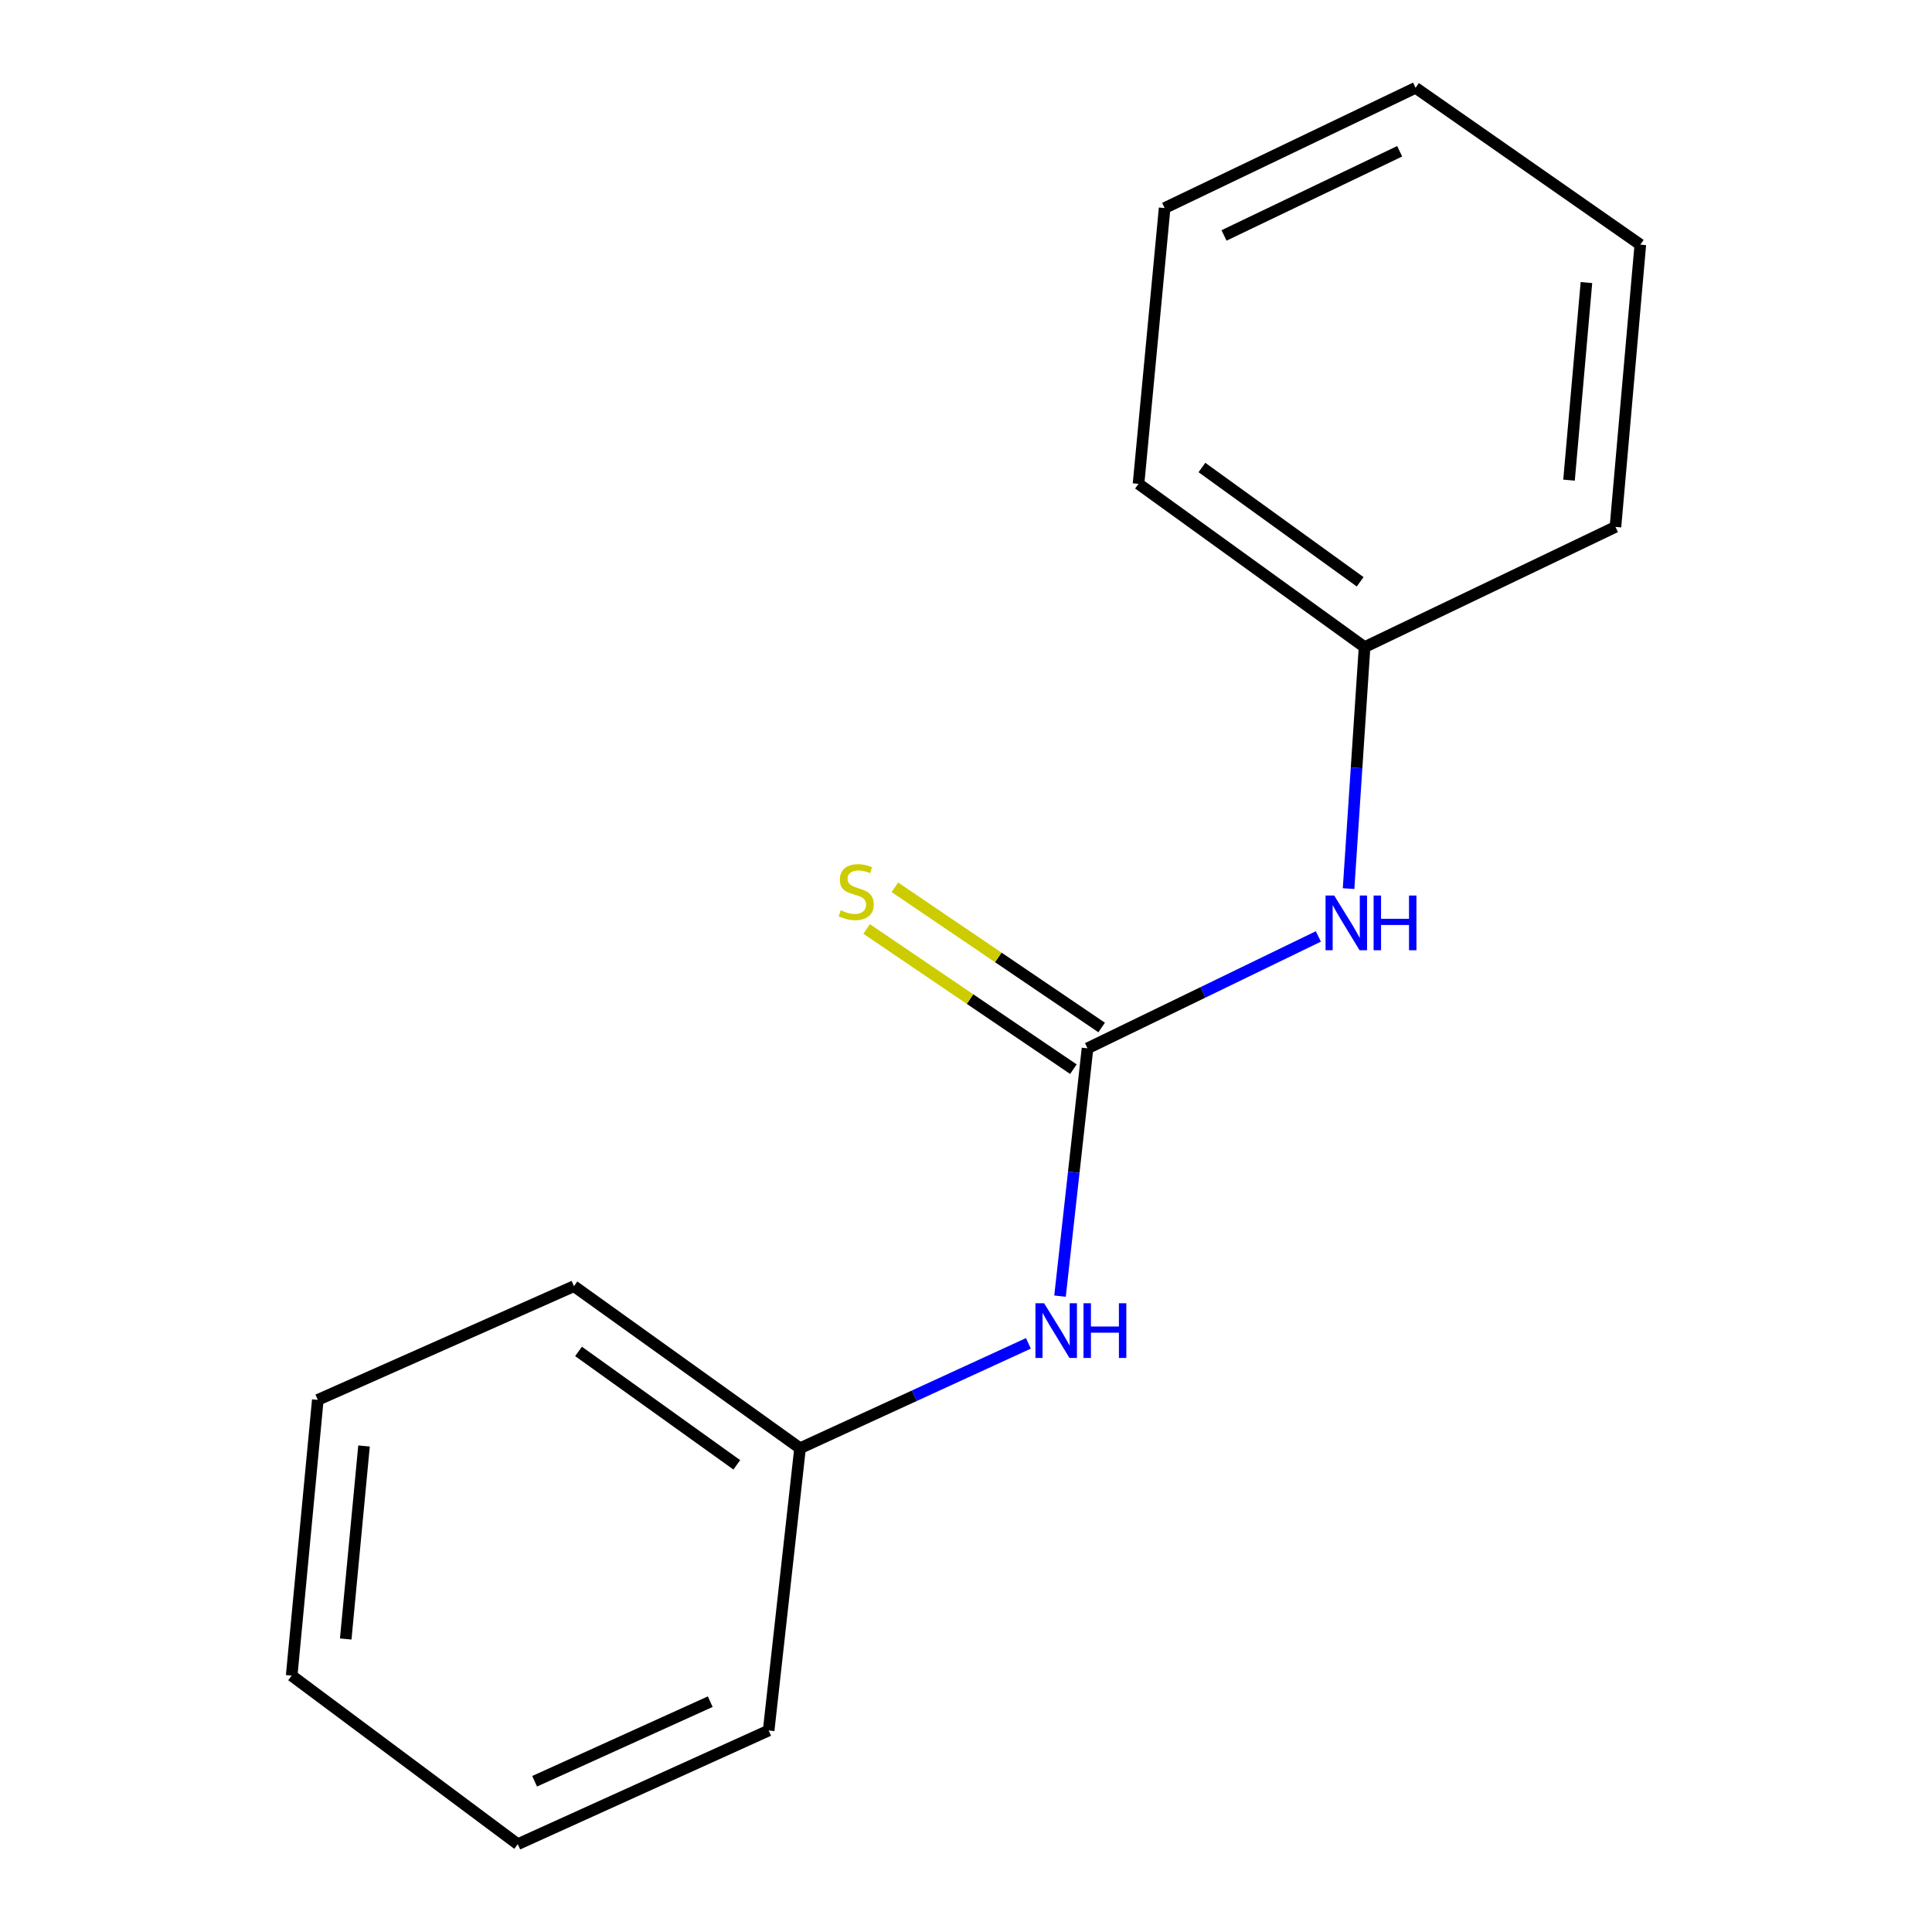 <?xml version='1.0' encoding='iso-8859-1'?>
<svg version='1.1' baseProfile='full'
              xmlns='http://www.w3.org/2000/svg'
                      xmlns:rdkit='http://www.rdkit.org/xml'
                      xmlns:xlink='http://www.w3.org/1999/xlink'
                  xml:space='preserve'
width='1000px' height='1000px' viewBox='0 0 1000 1000'>
<!-- END OF HEADER -->
<rect style='opacity:1.0;fill:#FFFFFF;stroke:none' width='1000' height='1000' x='0' y='0'> </rect>
<path class='bond-0' d='M 562.902,542.615 L 622.642,513.656' style='fill:none;fill-rule:evenodd;stroke:#000000;stroke-width:6px;stroke-linecap:butt;stroke-linejoin:miter;stroke-opacity:1' />
<path class='bond-0' d='M 622.642,513.656 L 682.382,484.696' style='fill:none;fill-rule:evenodd;stroke:#0000FF;stroke-width:6px;stroke-linecap:butt;stroke-linejoin:miter;stroke-opacity:1' />
<path class='bond-1' d='M 562.902,542.615 L 555.783,606.75' style='fill:none;fill-rule:evenodd;stroke:#000000;stroke-width:6px;stroke-linecap:butt;stroke-linejoin:miter;stroke-opacity:1' />
<path class='bond-1' d='M 555.783,606.75 L 548.664,670.884' style='fill:none;fill-rule:evenodd;stroke:#0000FF;stroke-width:6px;stroke-linecap:butt;stroke-linejoin:miter;stroke-opacity:1' />
<path class='bond-2' d='M 570.215,531.829 L 516.703,495.545' style='fill:none;fill-rule:evenodd;stroke:#000000;stroke-width:6px;stroke-linecap:butt;stroke-linejoin:miter;stroke-opacity:1' />
<path class='bond-2' d='M 516.703,495.545 L 463.19,459.261' style='fill:none;fill-rule:evenodd;stroke:#CCCC00;stroke-width:6px;stroke-linecap:butt;stroke-linejoin:miter;stroke-opacity:1' />
<path class='bond-2' d='M 555.588,553.401 L 502.075,517.118' style='fill:none;fill-rule:evenodd;stroke:#000000;stroke-width:6px;stroke-linecap:butt;stroke-linejoin:miter;stroke-opacity:1' />
<path class='bond-2' d='M 502.075,517.118 L 448.563,480.834' style='fill:none;fill-rule:evenodd;stroke:#CCCC00;stroke-width:6px;stroke-linecap:butt;stroke-linejoin:miter;stroke-opacity:1' />
<path class='bond-4' d='M 698.018,459.95 L 702.158,397.445' style='fill:none;fill-rule:evenodd;stroke:#0000FF;stroke-width:6px;stroke-linecap:butt;stroke-linejoin:miter;stroke-opacity:1' />
<path class='bond-4' d='M 702.158,397.445 L 706.298,334.941' style='fill:none;fill-rule:evenodd;stroke:#000000;stroke-width:6px;stroke-linecap:butt;stroke-linejoin:miter;stroke-opacity:1' />
<path class='bond-3' d='M 532.297,695.325 L 473.2,722.46' style='fill:none;fill-rule:evenodd;stroke:#0000FF;stroke-width:6px;stroke-linecap:butt;stroke-linejoin:miter;stroke-opacity:1' />
<path class='bond-3' d='M 473.2,722.46 L 414.104,749.594' style='fill:none;fill-rule:evenodd;stroke:#000000;stroke-width:6px;stroke-linecap:butt;stroke-linejoin:miter;stroke-opacity:1' />
<path class='bond-5' d='M 414.104,749.594 L 297.076,665.725' style='fill:none;fill-rule:evenodd;stroke:#000000;stroke-width:6px;stroke-linecap:butt;stroke-linejoin:miter;stroke-opacity:1' />
<path class='bond-5' d='M 381.367,758.199 L 299.447,699.491' style='fill:none;fill-rule:evenodd;stroke:#000000;stroke-width:6px;stroke-linecap:butt;stroke-linejoin:miter;stroke-opacity:1' />
<path class='bond-7' d='M 414.104,749.594 L 397.857,895.698' style='fill:none;fill-rule:evenodd;stroke:#000000;stroke-width:6px;stroke-linecap:butt;stroke-linejoin:miter;stroke-opacity:1' />
<path class='bond-6' d='M 706.298,334.941 L 589.299,250.435' style='fill:none;fill-rule:evenodd;stroke:#000000;stroke-width:6px;stroke-linecap:butt;stroke-linejoin:miter;stroke-opacity:1' />
<path class='bond-6' d='M 704.009,301.136 L 622.11,241.982' style='fill:none;fill-rule:evenodd;stroke:#000000;stroke-width:6px;stroke-linecap:butt;stroke-linejoin:miter;stroke-opacity:1' />
<path class='bond-8' d='M 706.298,334.941 L 836.156,272.72' style='fill:none;fill-rule:evenodd;stroke:#000000;stroke-width:6px;stroke-linecap:butt;stroke-linejoin:miter;stroke-opacity:1' />
<path class='bond-10' d='M 297.076,665.725 L 164.496,724.572' style='fill:none;fill-rule:evenodd;stroke:#000000;stroke-width:6px;stroke-linecap:butt;stroke-linejoin:miter;stroke-opacity:1' />
<path class='bond-12' d='M 589.299,250.435 L 602.809,107.69' style='fill:none;fill-rule:evenodd;stroke:#000000;stroke-width:6px;stroke-linecap:butt;stroke-linejoin:miter;stroke-opacity:1' />
<path class='bond-9' d='M 397.857,895.698 L 268,954.545' style='fill:none;fill-rule:evenodd;stroke:#000000;stroke-width:6px;stroke-linecap:butt;stroke-linejoin:miter;stroke-opacity:1' />
<path class='bond-9' d='M 367.62,880.785 L 276.72,921.978' style='fill:none;fill-rule:evenodd;stroke:#000000;stroke-width:6px;stroke-linecap:butt;stroke-linejoin:miter;stroke-opacity:1' />
<path class='bond-11' d='M 836.156,272.72 L 849.029,126.63' style='fill:none;fill-rule:evenodd;stroke:#000000;stroke-width:6px;stroke-linecap:butt;stroke-linejoin:miter;stroke-opacity:1' />
<path class='bond-11' d='M 812.123,248.519 L 821.134,146.256' style='fill:none;fill-rule:evenodd;stroke:#000000;stroke-width:6px;stroke-linecap:butt;stroke-linejoin:miter;stroke-opacity:1' />
<path class='bond-14' d='M 268,954.545 L 150.971,867.288' style='fill:none;fill-rule:evenodd;stroke:#000000;stroke-width:6px;stroke-linecap:butt;stroke-linejoin:miter;stroke-opacity:1' />
<path class='bond-15' d='M 164.496,724.572 L 150.971,867.288' style='fill:none;fill-rule:evenodd;stroke:#000000;stroke-width:6px;stroke-linecap:butt;stroke-linejoin:miter;stroke-opacity:1' />
<path class='bond-15' d='M 188.415,748.439 L 178.948,848.34' style='fill:none;fill-rule:evenodd;stroke:#000000;stroke-width:6px;stroke-linecap:butt;stroke-linejoin:miter;stroke-opacity:1' />
<path class='bond-13' d='M 849.029,126.63 L 732.696,45.455' style='fill:none;fill-rule:evenodd;stroke:#000000;stroke-width:6px;stroke-linecap:butt;stroke-linejoin:miter;stroke-opacity:1' />
<path class='bond-16' d='M 602.809,107.69 L 732.696,45.455' style='fill:none;fill-rule:evenodd;stroke:#000000;stroke-width:6px;stroke-linecap:butt;stroke-linejoin:miter;stroke-opacity:1' />
<path class='bond-16' d='M 633.554,121.86 L 724.475,78.295' style='fill:none;fill-rule:evenodd;stroke:#000000;stroke-width:6px;stroke-linecap:butt;stroke-linejoin:miter;stroke-opacity:1' />
<path  class='atom-1' d='M 690.583 463.526
L 699.863 478.526
Q 700.783 480.006, 702.263 482.686
Q 703.743 485.366, 703.823 485.526
L 703.823 463.526
L 707.583 463.526
L 707.583 491.846
L 703.703 491.846
L 693.743 475.446
Q 692.583 473.526, 691.343 471.326
Q 690.143 469.126, 689.783 468.446
L 689.783 491.846
L 686.103 491.846
L 686.103 463.526
L 690.583 463.526
' fill='#0000FF'/>
<path  class='atom-1' d='M 710.983 463.526
L 714.823 463.526
L 714.823 475.566
L 729.303 475.566
L 729.303 463.526
L 733.143 463.526
L 733.143 491.846
L 729.303 491.846
L 729.303 478.766
L 714.823 478.766
L 714.823 491.846
L 710.983 491.846
L 710.983 463.526
' fill='#0000FF'/>
<path  class='atom-2' d='M 540.424 674.559
L 549.704 689.559
Q 550.624 691.039, 552.104 693.719
Q 553.584 696.399, 553.664 696.559
L 553.664 674.559
L 557.424 674.559
L 557.424 702.879
L 553.544 702.879
L 543.584 686.479
Q 542.424 684.559, 541.184 682.359
Q 539.984 680.159, 539.624 679.479
L 539.624 702.879
L 535.944 702.879
L 535.944 674.559
L 540.424 674.559
' fill='#0000FF'/>
<path  class='atom-2' d='M 560.824 674.559
L 564.664 674.559
L 564.664 686.599
L 579.144 686.599
L 579.144 674.559
L 582.984 674.559
L 582.984 702.879
L 579.144 702.879
L 579.144 689.799
L 564.664 689.799
L 564.664 702.879
L 560.824 702.879
L 560.824 674.559
' fill='#0000FF'/>
<path  class='atom-3' d='M 435.18 471.159
Q 435.5 471.279, 436.82 471.839
Q 438.14 472.399, 439.58 472.759
Q 441.06 473.079, 442.5 473.079
Q 445.18 473.079, 446.74 471.799
Q 448.3 470.479, 448.3 468.199
Q 448.3 466.639, 447.5 465.679
Q 446.74 464.719, 445.54 464.199
Q 444.34 463.679, 442.34 463.079
Q 439.82 462.319, 438.3 461.599
Q 436.82 460.879, 435.74 459.359
Q 434.7 457.839, 434.7 455.279
Q 434.7 451.719, 437.1 449.519
Q 439.54 447.319, 444.34 447.319
Q 447.62 447.319, 451.34 448.879
L 450.42 451.959
Q 447.02 450.559, 444.46 450.559
Q 441.7 450.559, 440.18 451.719
Q 438.66 452.839, 438.7 454.799
Q 438.7 456.319, 439.46 457.239
Q 440.26 458.159, 441.38 458.679
Q 442.54 459.199, 444.46 459.799
Q 447.02 460.599, 448.54 461.399
Q 450.06 462.199, 451.14 463.839
Q 452.26 465.439, 452.26 468.199
Q 452.26 472.119, 449.62 474.239
Q 447.02 476.319, 442.66 476.319
Q 440.14 476.319, 438.22 475.759
Q 436.34 475.239, 434.1 474.319
L 435.18 471.159
' fill='#CCCC00'/>
</svg>
